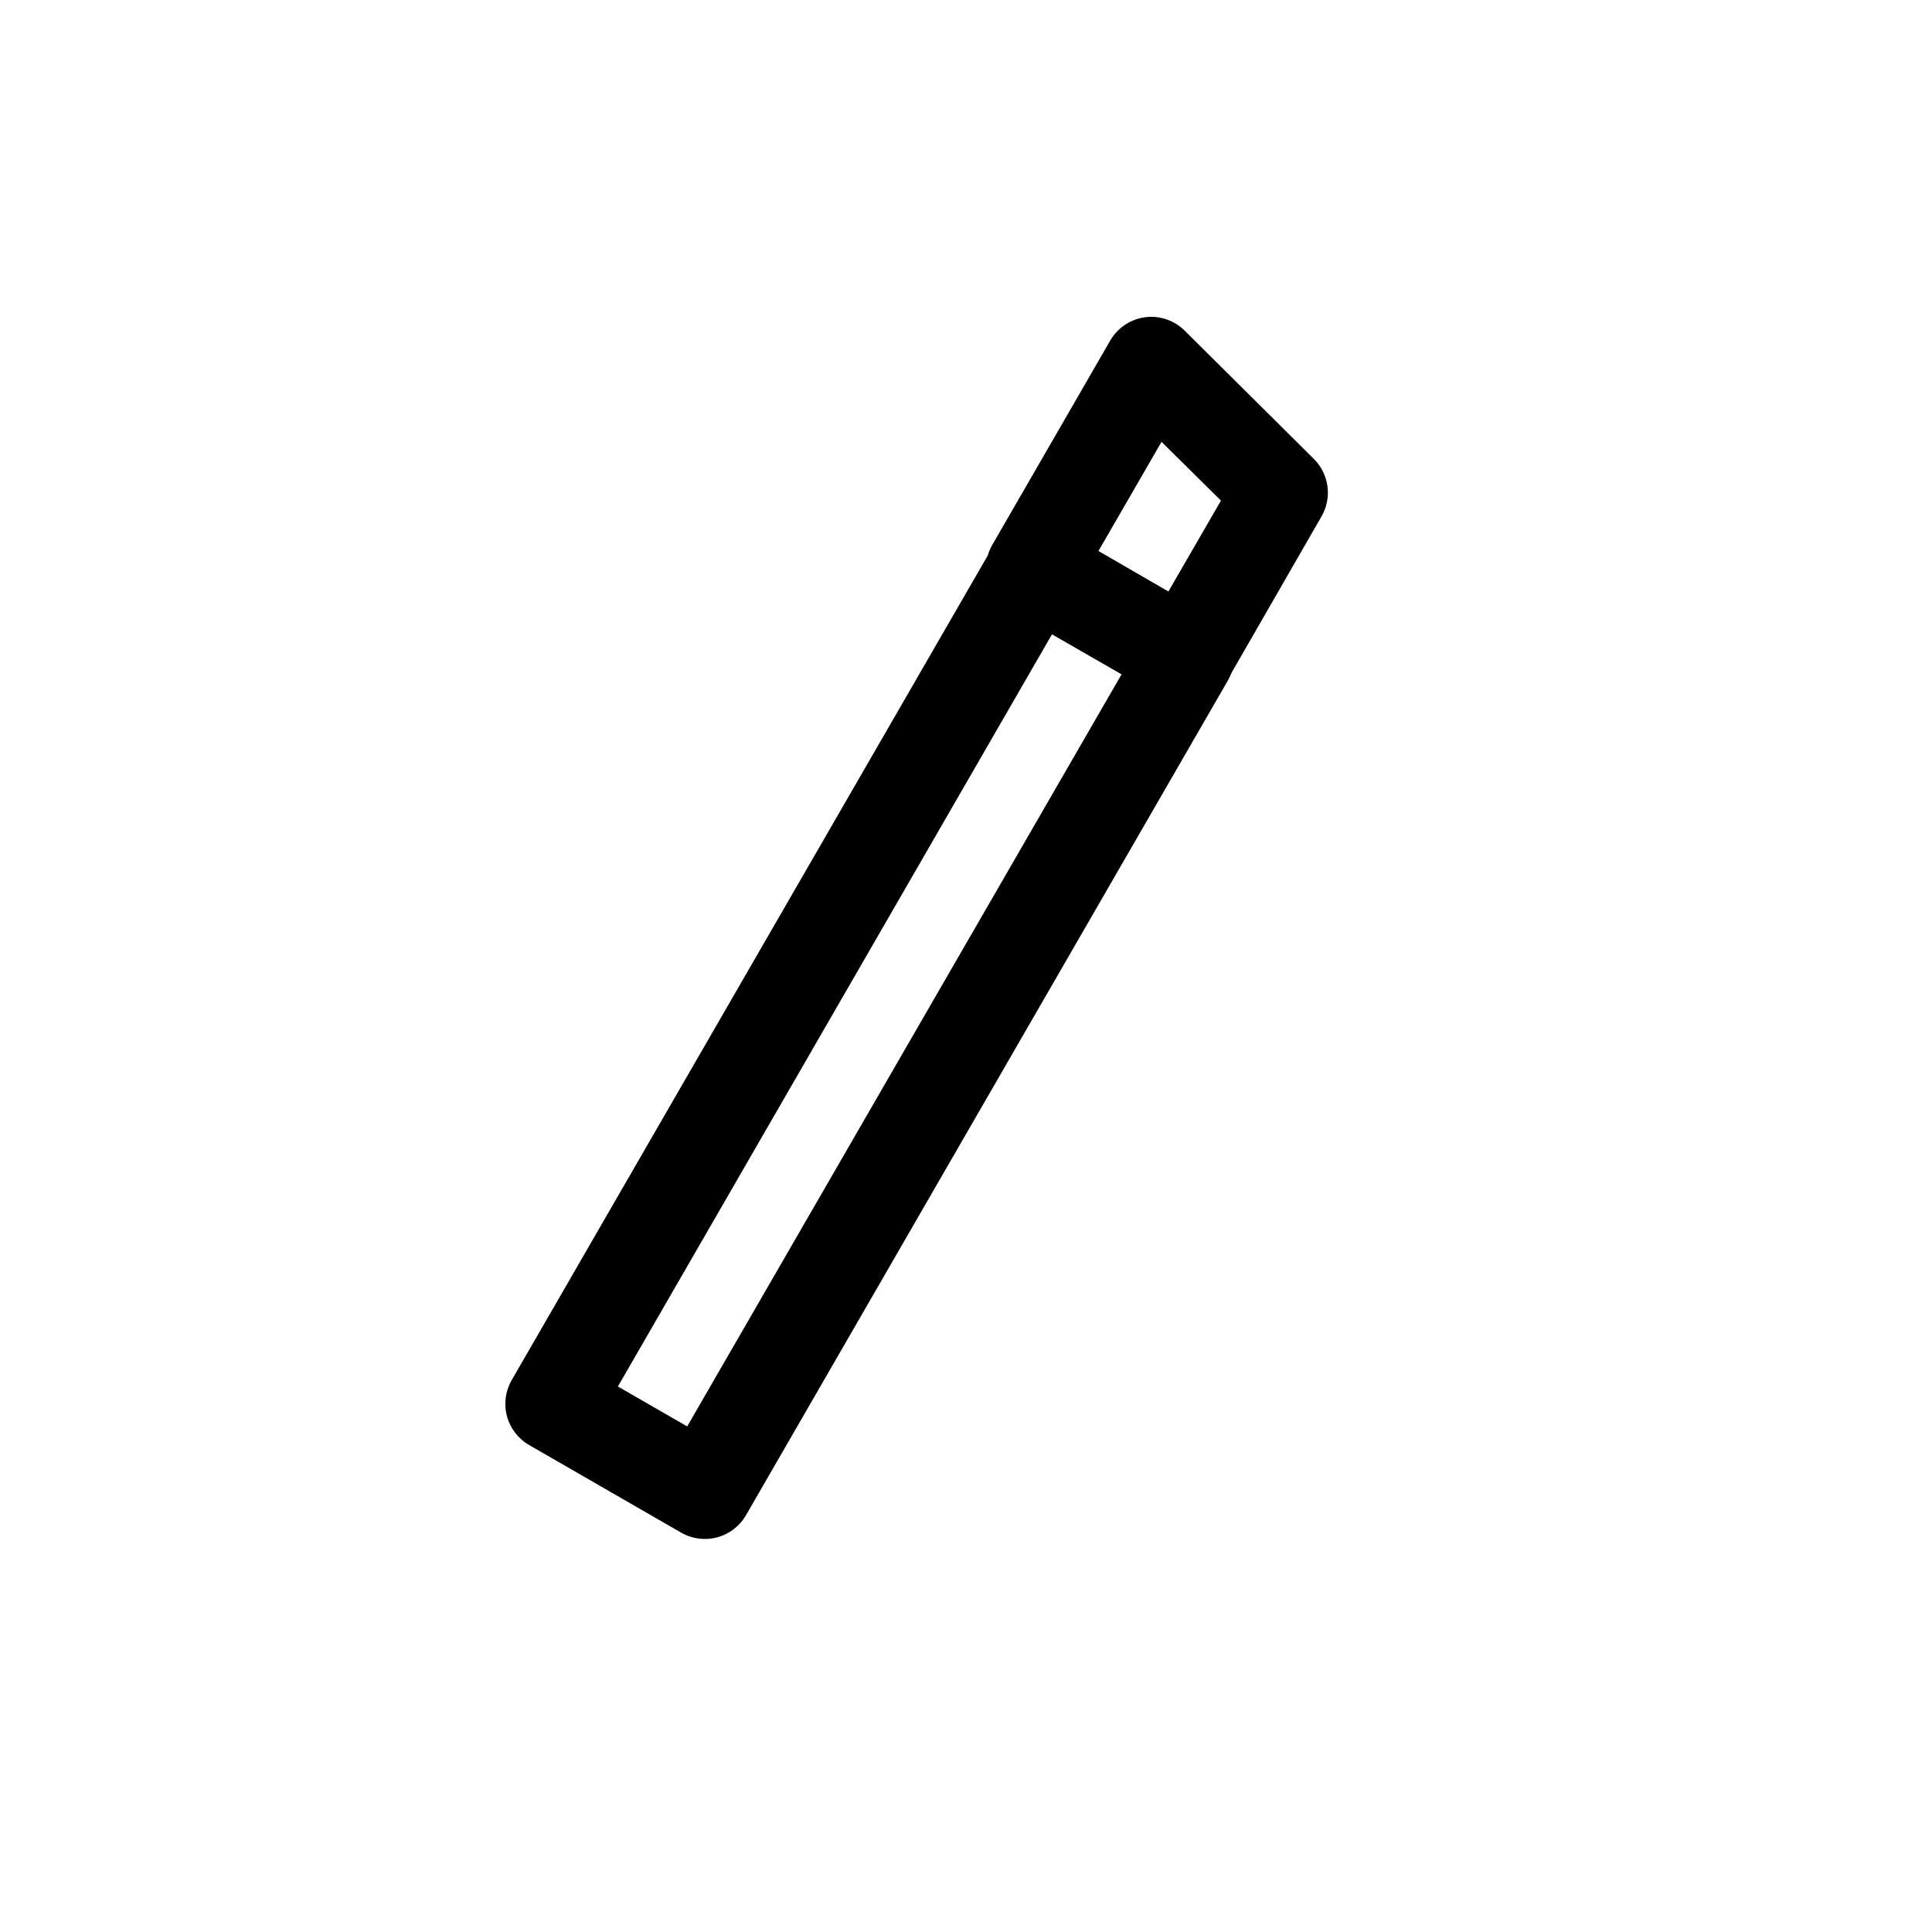<?xml version="1.0" encoding="UTF-8"?>
<!-- Uploaded to: ICON Repo, www.iconrepo.com, Generator: ICON Repo Mixer Tools -->
<svg fill="#000000" width="800px" height="800px" version="1.1" viewBox="144 144 512 512" xmlns="http://www.w3.org/2000/svg">
 <g>
  <path d="m418.53 282.25c-4.621-0.113-8.93 2.309-11.234 6.312l-127.68 221.16c-1.676 2.891-2.133 6.332-1.273 9.562 0.863 3.231 2.973 5.984 5.867 7.656l40.262 23.207c2.891 1.676 6.332 2.133 9.562 1.273 3.231-0.863 5.984-2.973 7.656-5.863l127.68-221.16c1.668-2.902 2.113-6.348 1.238-9.582-0.879-3.231-3.004-5.977-5.914-7.637l-40.18-23.207c-1.82-1.066-3.879-1.66-5.984-1.723zm4.262 29.848 18.453 10.578-115.13 199.34-18.367-10.578z"/>
  <path d="m448.87 227.96c-4.414 0.094-8.461 2.488-10.66 6.316l-31.242 54.117c-3.434 6.008-1.387 13.656 4.59 17.141l40.43 23.367c2.891 1.68 6.332 2.137 9.559 1.273 3.231-0.859 5.984-2.969 7.66-5.863l25.008-43.461c2.863-4.957 2.023-11.223-2.047-15.25l-34.195-33.949c-2.41-2.41-5.695-3.742-9.102-3.691zm2.953 33.129 15.742 15.582-13.941 24.105-18.531-10.742z"/>
 </g>
</svg>